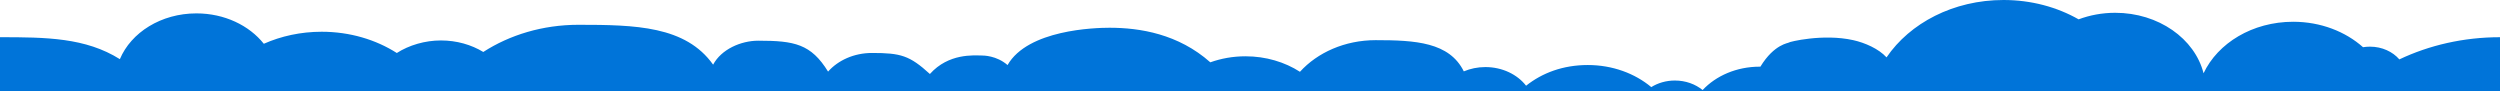 <svg width="1726" height="63" viewBox="0 0 1726 63" fill="none" xmlns="http://www.w3.org/2000/svg">
  <path
    d="M1656.51 41.003C1651.93 35.69 1644.55 32.209 1636.19 32.209C1634.57 32.209 1632.97 32.355 1631.44 32.594C1619.3 21.784 1602.19 15.024 1583.2 15.024C1555.14 15.024 1531.15 29.754 1521.34 50.585C1515.29 26.731 1490.28 8.831 1460.34 8.831C1451.36 8.831 1442.8 10.461 1435.07 13.356C1420.25 4.91 1402.41 0 1383.21 0C1348.67 0 1318.56 15.94 1302.47 39.611C1297 33.628 1287.5 29.509 1279.5 27.725C1258.5 23.043 1235 28.946 1235 29.372C1235 29.797 1225 30.223 1215.38 46.028C1215.2 46.028 1215.05 46.028 1214.88 46.028C1198.92 46.028 1184.7 52.331 1175.48 62.169C1170.51 58.102 1163.77 55.592 1156.32 55.592C1150.23 55.592 1144.61 57.295 1140.04 60.135C1128.76 50.718 1113.32 44.892 1096.23 44.892C1079.14 44.892 1064.76 50.315 1053.61 59.183C1047.59 51.433 1037.24 46.303 1025.49 46.303C1020.13 46.303 1015.1 47.384 1010.61 49.271C1000.63 29.117 977.15 27.725 949.761 27.725C928.485 27.725 909.563 36.281 897.489 49.564C887.034 42.859 874.01 38.865 859.883 38.865C851.265 38.865 843.078 40.349 835.605 43.024C813.5 23.412 787 19.155 766 19.155C756 19.155 709.612 20.463 695.615 44.922C688 38.311 679 38.311 677.5 38.311C672.5 38.311 655 36.568 642 51.081C628 38.311 621.894 36.568 602.022 36.568C589.624 36.568 578.63 41.625 571.696 49.429C559.924 30.357 548.5 28.095 523.5 28.095C511.5 28.095 498 34.054 492.338 44.63C473.308 17.936 438.791 17.118 399.328 17.118C374.639 17.118 351.894 24.117 333.664 35.879C325.413 30.877 315.326 27.927 304.396 27.927C293.466 27.927 282.429 31.152 273.962 36.593C259.511 27.378 241.54 21.918 222.078 21.918C207.671 21.918 194.085 24.923 182.14 30.218C172.053 17.558 154.989 9.24 135.614 9.24C111.227 9.24 90.491 22.431 82.758 40.844C59.063 25.967 31.752 25.684 0 25.684V63H1726V25.686C1700.77 25.686 1677.08 31.256 1656.51 41.003Z"
    fill="#0074D9"/>
</svg>
